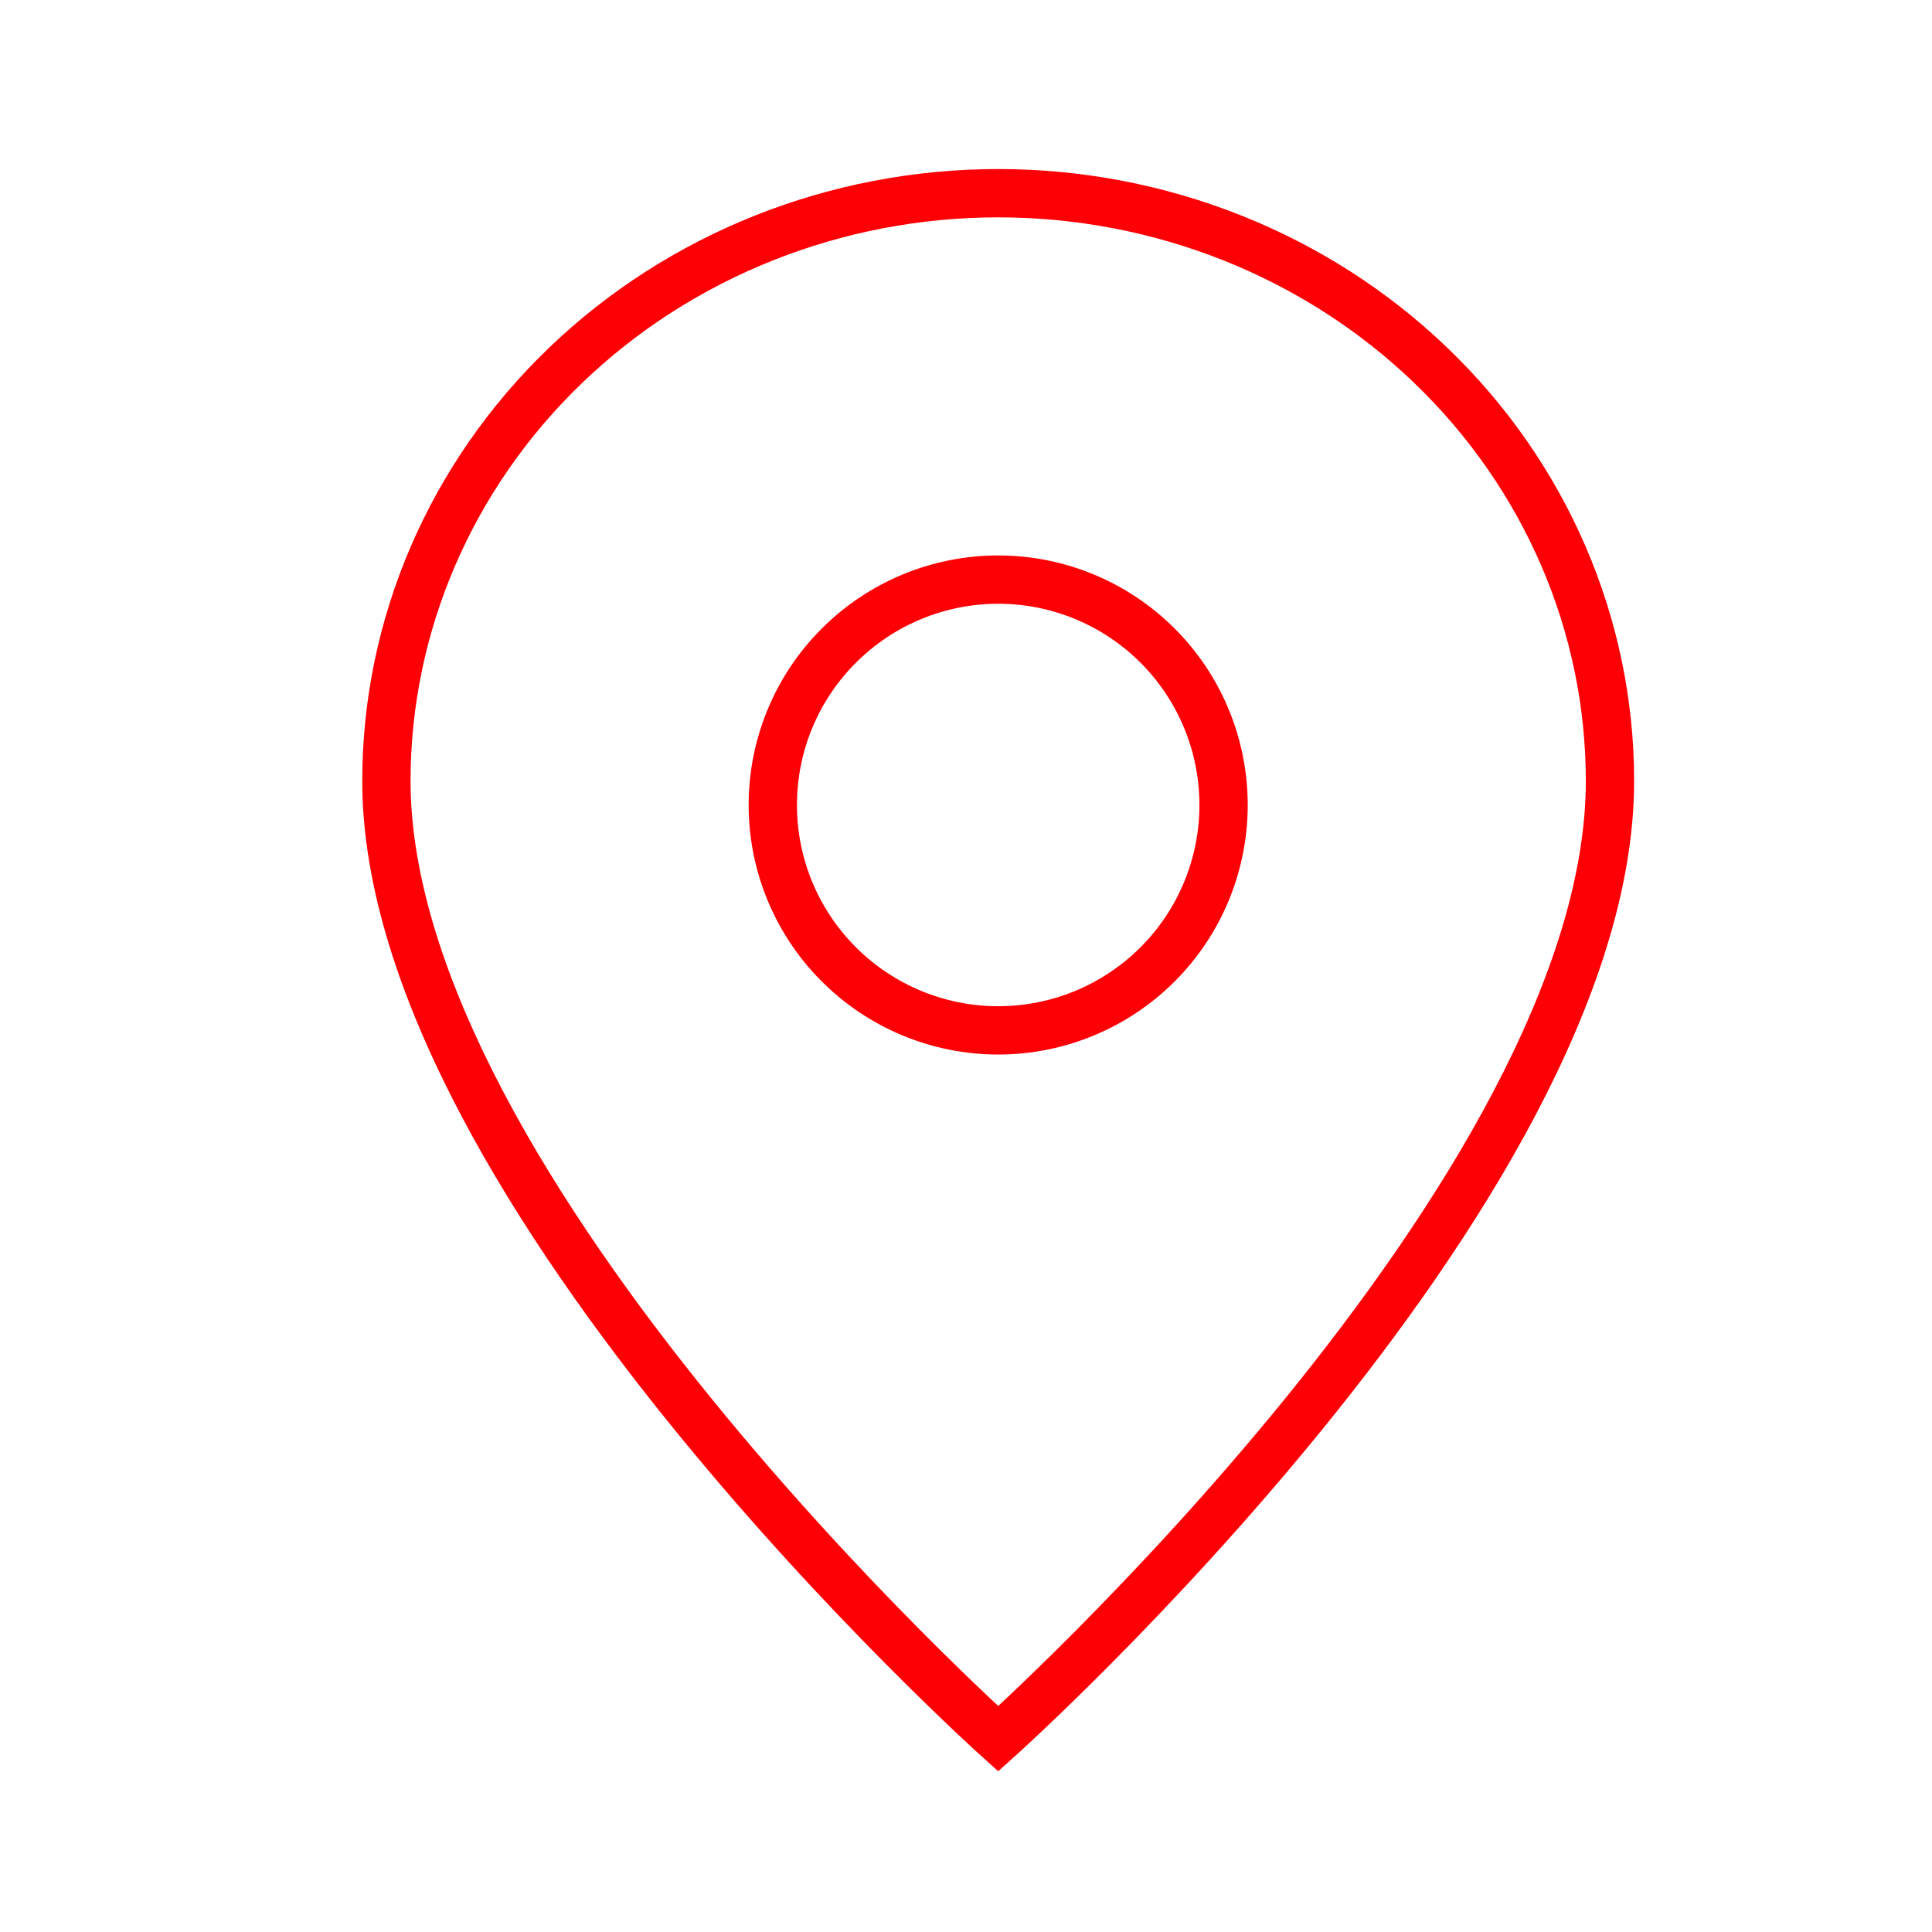 <svg width="28" height="28" viewBox="0 0 28 28" fill="none" xmlns="http://www.w3.org/2000/svg">
<path d="M23.333 11.318C23.333 17.256 14.467 25.2 14.467 25.2C14.467 25.2 5.6 17.247 5.6 11.318C5.6 9.059 6.534 6.892 8.197 5.295C9.86 3.697 12.115 2.8 14.467 2.8C16.818 2.8 19.074 3.697 20.736 5.295C22.399 6.892 23.333 9.059 23.333 11.318Z" stroke="#FC0005" stroke-width="0.7"/>
<path d="M17.733 11.667C17.733 12.533 17.389 13.364 16.777 13.976C16.164 14.589 15.333 14.933 14.467 14.933C13.601 14.933 12.77 14.589 12.157 13.976C11.544 13.364 11.2 12.533 11.2 11.667C11.2 10.8 11.544 9.969 12.157 9.357C12.77 8.744 13.601 8.4 14.467 8.4C15.333 8.4 16.164 8.744 16.777 9.357C17.389 9.969 17.733 10.8 17.733 11.667Z" stroke="#FC0005" stroke-width="0.7"/>
</svg>
